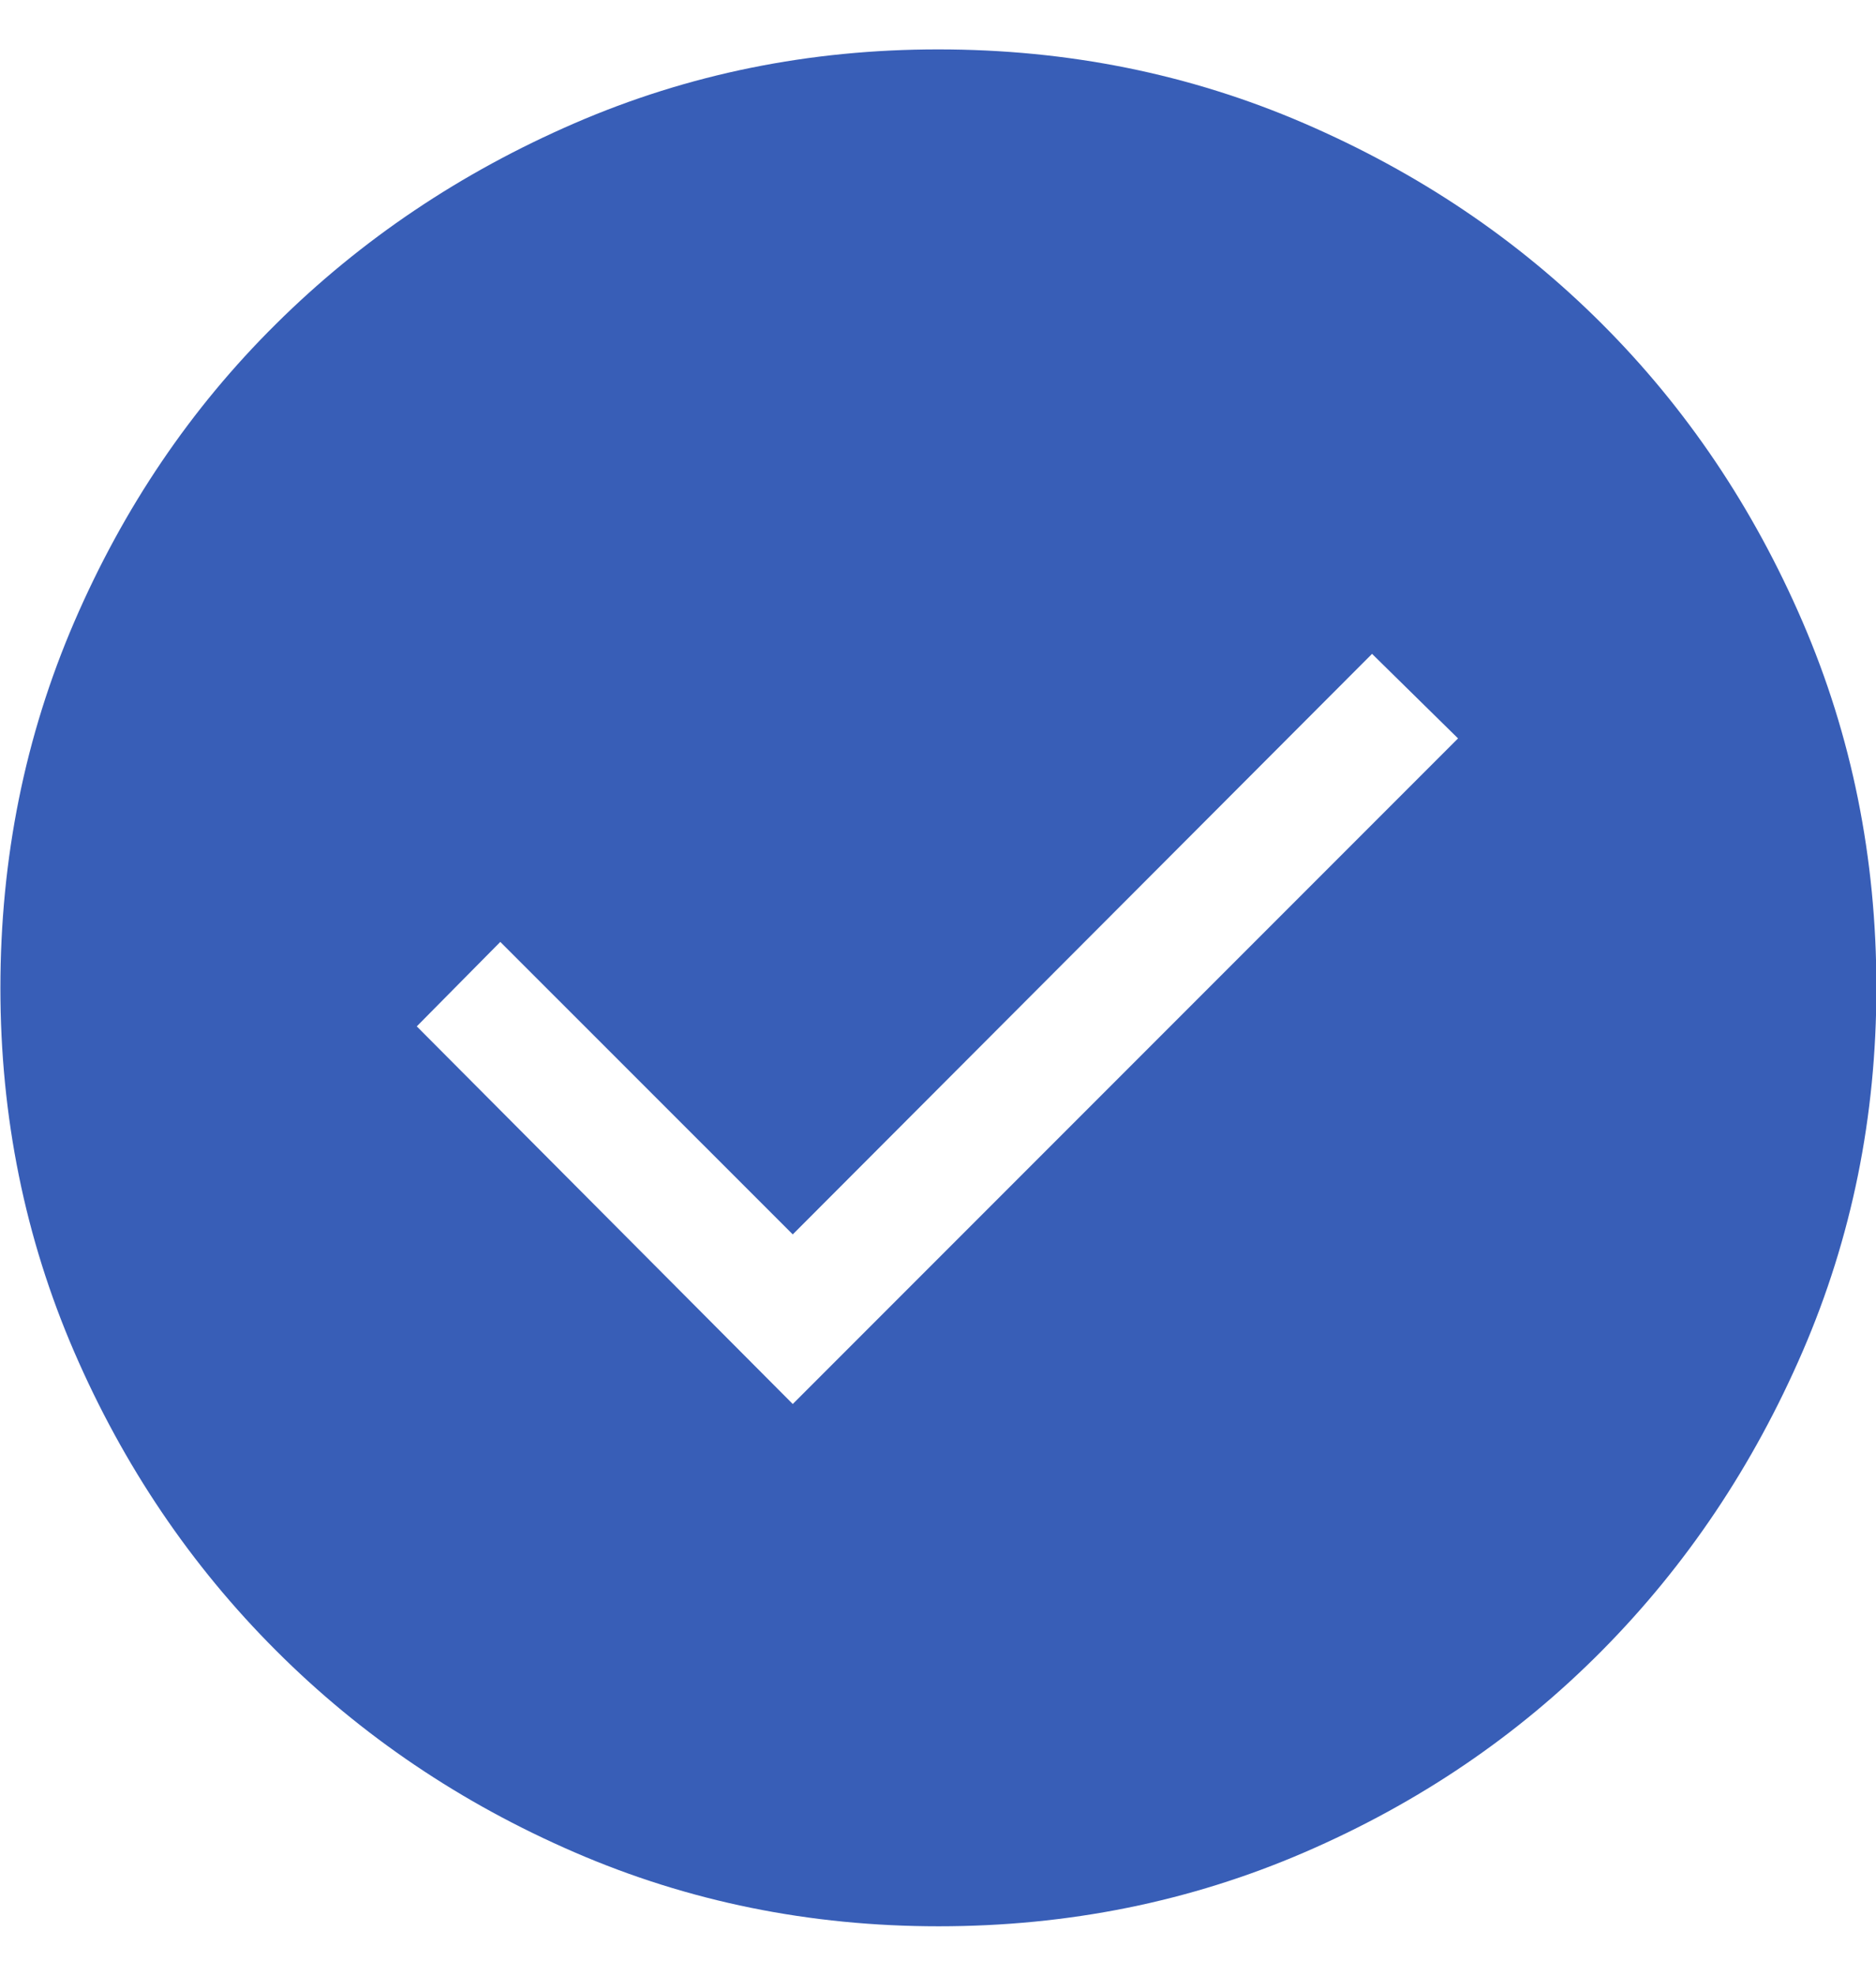 <svg width="19" height="20" viewBox="0 0 19 20" fill="none" xmlns="http://www.w3.org/2000/svg">
<path d="M8.029 14.213L14.767 7.475L13.896 6.619L8.029 12.496L5.067 9.535L4.221 10.39L8.029 14.213ZM9.506 19.5C8.202 19.5 6.974 19.251 5.821 18.752C4.668 18.253 3.659 17.572 2.796 16.709C1.932 15.846 1.251 14.838 0.752 13.686C0.253 12.533 0.004 11.305 0.004 10.002C0.004 8.688 0.253 7.453 0.752 6.296C1.251 5.14 1.931 4.135 2.795 3.28C3.658 2.424 4.666 1.747 5.818 1.248C6.97 0.749 8.198 0.5 9.502 0.5C10.816 0.5 12.051 0.749 13.207 1.248C14.364 1.747 15.369 2.423 16.224 3.278C17.08 4.133 17.757 5.138 18.256 6.294C18.755 7.45 19.004 8.684 19.004 9.998C19.004 11.302 18.755 12.53 18.256 13.683C17.757 14.836 17.081 15.845 16.226 16.708C15.371 17.572 14.366 18.253 13.21 18.752C12.054 19.251 10.819 19.5 9.506 19.5Z" fill="#385EB7"/>
</svg>
